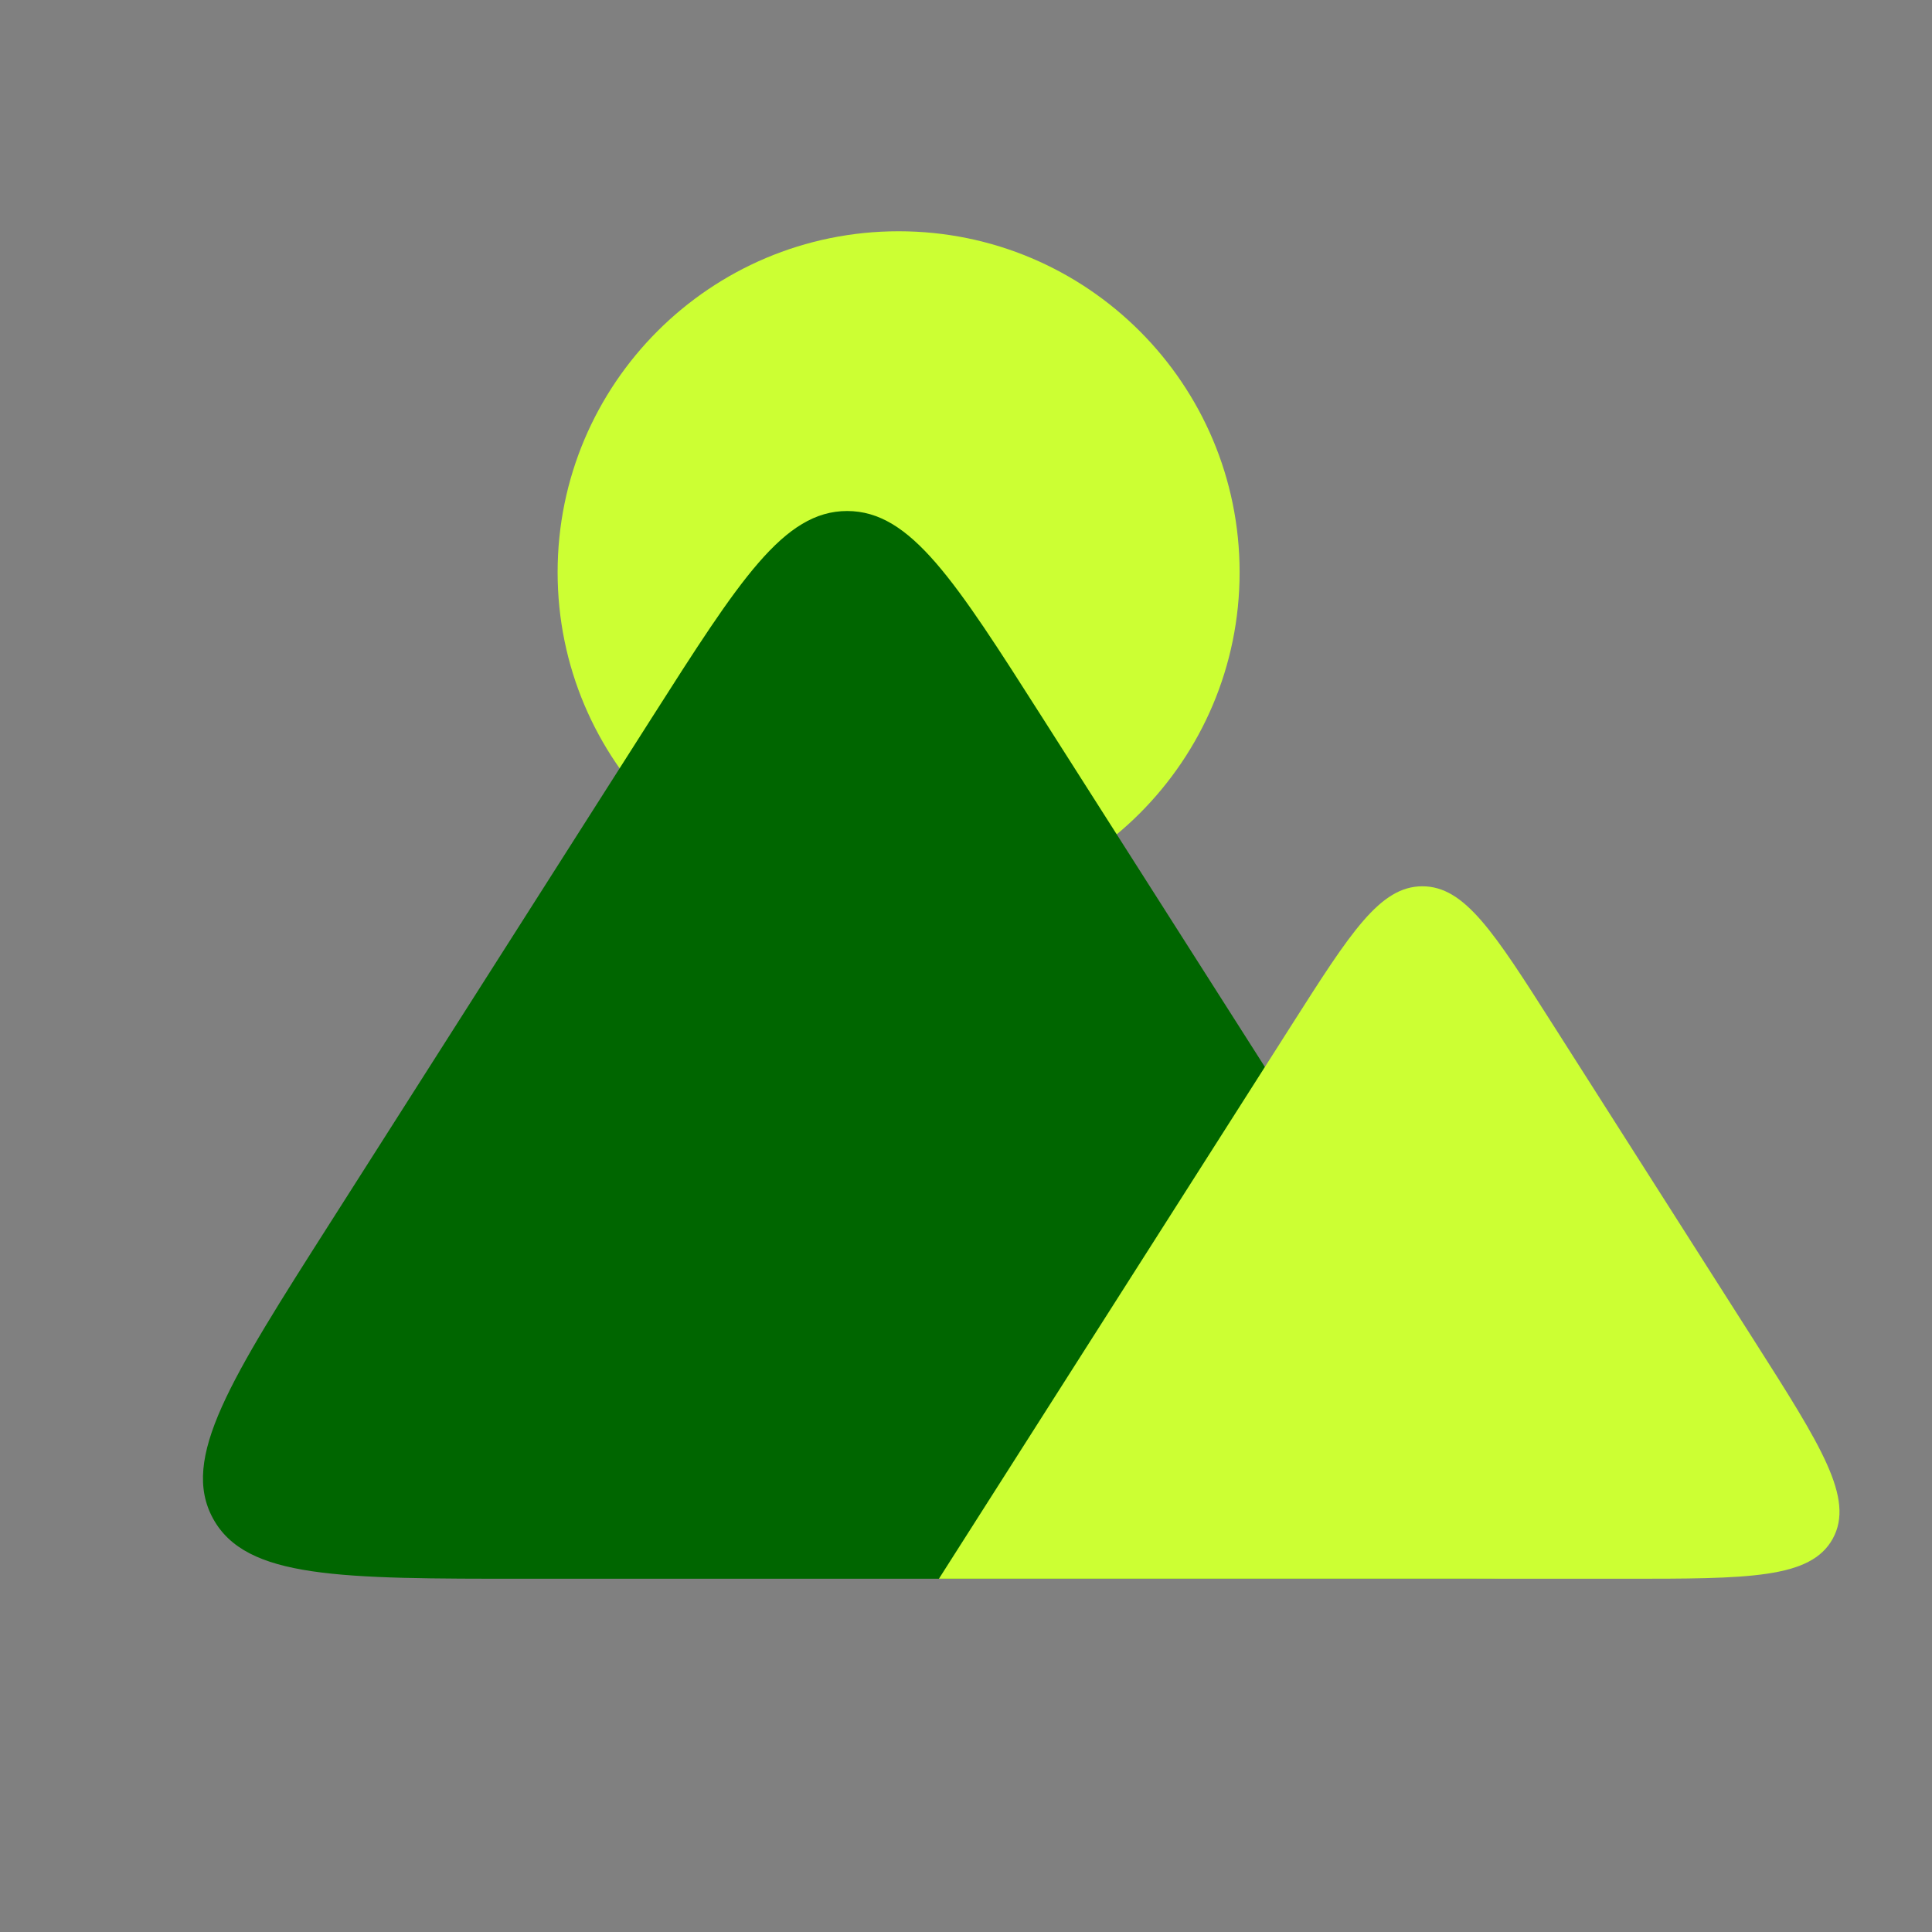 <?xml version="1.0" encoding="UTF-8" standalone="no"?>
<svg
   width="50"
   height="50"
   viewBox="0 0 50 50"
   fill="none"
   version="1.1"
   id="svg8046"
   sodipodi:docname="1695390361131ee7ca5861397ed4d75e04649c1f74704.svg"
   inkscape:version="1.2 (dc2aedaf03, 2022-05-15)"
   xmlns:inkscape="http://www.inkscape.org/namespaces/inkscape"
   xmlns:sodipodi="http://sodipodi.sourceforge.net/DTD/sodipodi-0.dtd"
   xmlns="http://www.w3.org/2000/svg"
   xmlns:svg="http://www.w3.org/2000/svg">
  <rect x="0" y="0" width="50" height="50" fill="#808080" stroke="none"/>
  <defs
     id="defs8050" />
  <sodipodi:namedview
     id="namedview8048"
     pagecolor="#ffffff"
     bordercolor="#000000"
     borderopacity="0.25"
     inkscape:showpageshadow="2"
     inkscape:pageopacity="0.0"
     inkscape:pagecheckerboard="0"
     inkscape:deskcolor="#d1d1d1"
     showgrid="false"
     inkscape:zoom="16.08"
     inkscape:cx="24.378109"
     inkscape:cy="25.093284"
     inkscape:window-width="1920"
     inkscape:window-height="991"
     inkscape:window-x="-9"
     inkscape:window-y="-9"
     inkscape:window-maximized="1"
     inkscape:current-layer="svg8046" />
  <path
     d="M32.081 14.81C32.081 19.683 28.13 23.635 23.256 23.635C18.382 23.635 14.431 19.683 14.431 14.81C14.431 9.936 18.382 5.985 23.256 5.985C28.13 5.985 32.081 9.936 32.081 14.81Z"
     fill="#8ACC47"
     id="path8040"
     style="fill:#ccff33;fill-opacity:1" />
  <path
     d="M26.985 18.585L39.213 37.784C40.078 39.141 40.51 39.82 40.225 40.339C39.941 40.858 39.136 40.858 37.526 40.858H13.612C8.783 40.858 6.369 40.858 5.514 39.301C4.66 37.744 5.957 35.708 8.552 31.635L16.863 18.585C19.14 15.012 20.278 13.225 21.924 13.225C23.57 13.225 24.708 15.012 26.985 18.585Z"
     fill="#428400"
     id="path8042"
     style="fill:#006600;fill-opacity:1" />
  <path
     d="M40.185 26.511L45.407 34.709C47.136 37.425 48.001 38.782 47.432 39.82C46.862 40.858 45.252 40.858 42.033 40.858H24.299L33.437 26.511C34.955 24.128 35.714 22.937 36.811 22.937C37.908 22.937 38.667 24.128 40.185 26.511Z"
     fill="#8ACC47"
     id="path8044"
     style="fill:#ccff33;fill-opacity:1" />
</svg>
